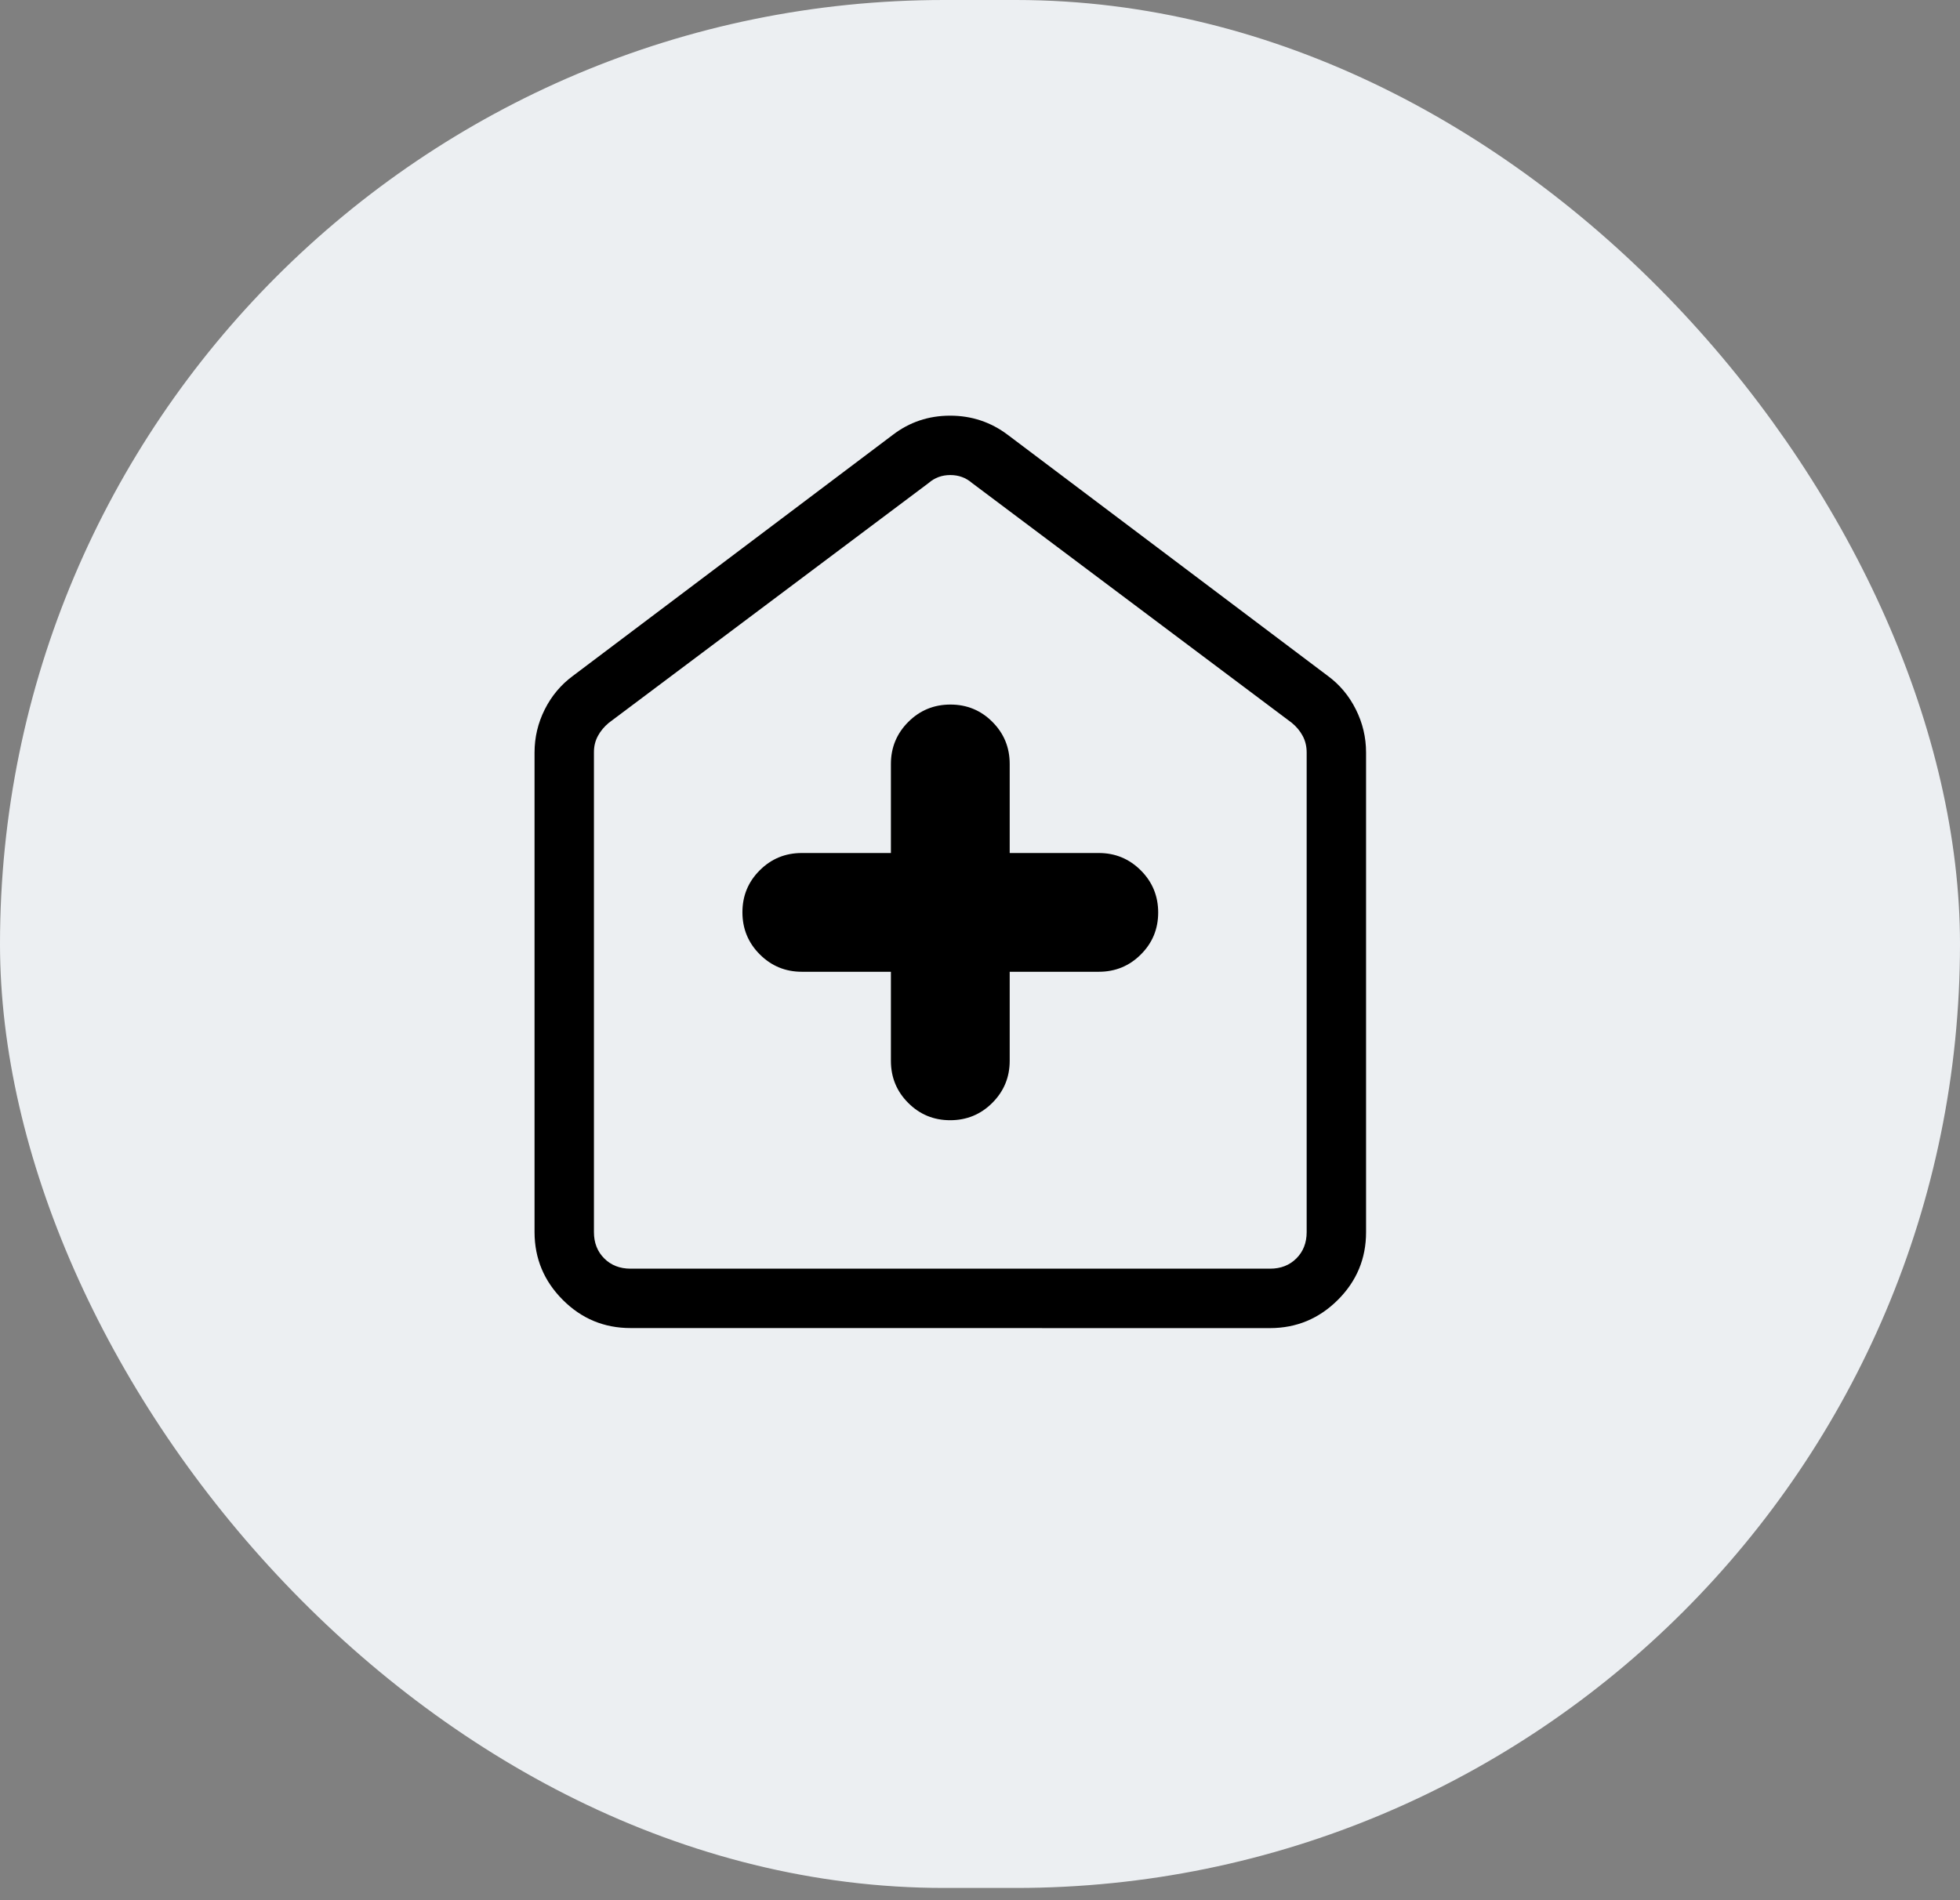 <svg width="33" height="32" viewBox="0 0 33 32" fill="none" xmlns="http://www.w3.org/2000/svg">
<rect x="0" y="0" width="33" height="32" fill="#808080" stroke="none"/>
<rect width="33" height="31.794" rx="15.897" fill="#ECEFF2"/>
<path d="M15 16.365V17.865C15 18.143 15.097 18.379 15.291 18.573C15.485 18.768 15.721 18.865 15.998 18.865C16.275 18.865 16.512 18.768 16.707 18.573C16.902 18.378 17 18.142 17 17.865V16.365H18.5C18.778 16.365 19.014 16.268 19.208 16.074C19.403 15.88 19.5 15.644 19.5 15.367C19.5 15.09 19.403 14.853 19.208 14.658C19.013 14.463 18.777 14.365 18.5 14.365H17V12.865C17 12.587 16.903 12.351 16.709 12.157C16.515 11.962 16.279 11.865 16.002 11.865C15.725 11.865 15.488 11.962 15.293 12.157C15.098 12.352 15 12.588 15 12.865V14.365H13.5C13.222 14.365 12.986 14.462 12.792 14.656C12.597 14.85 12.5 15.086 12.5 15.363C12.5 15.64 12.597 15.877 12.792 16.072C12.987 16.267 13.223 16.365 13.5 16.365H15ZM10.616 22.365C10.171 22.365 9.791 22.207 9.475 21.89C9.159 21.573 9.001 21.194 9 20.751V12.674C9 12.418 9.057 12.176 9.172 11.947C9.287 11.718 9.445 11.53 9.646 11.382L15.031 7.324C15.313 7.108 15.635 7 15.997 7C16.359 7 16.683 7.108 16.969 7.324L22.354 11.381C22.556 11.529 22.714 11.718 22.828 11.947C22.943 12.176 23 12.418 23 12.674V20.751C23 21.195 22.842 21.575 22.525 21.891C22.208 22.207 21.828 22.365 21.385 22.366L10.616 22.365ZM10.616 21.365H21.385C21.564 21.365 21.712 21.307 21.827 21.192C21.942 21.077 22 20.929 22 20.75V12.673C22 12.57 21.978 12.477 21.933 12.393C21.888 12.309 21.827 12.236 21.75 12.173L16.366 8.134C16.263 8.045 16.141 8 16 8C15.859 8 15.737 8.045 15.635 8.134L10.25 12.173C10.173 12.237 10.112 12.31 10.067 12.393C10.022 12.476 9.999 12.569 10 12.673V20.75C10 20.929 10.058 21.077 10.173 21.192C10.288 21.307 10.436 21.365 10.616 21.365Z" fill="black"/>
</svg>
